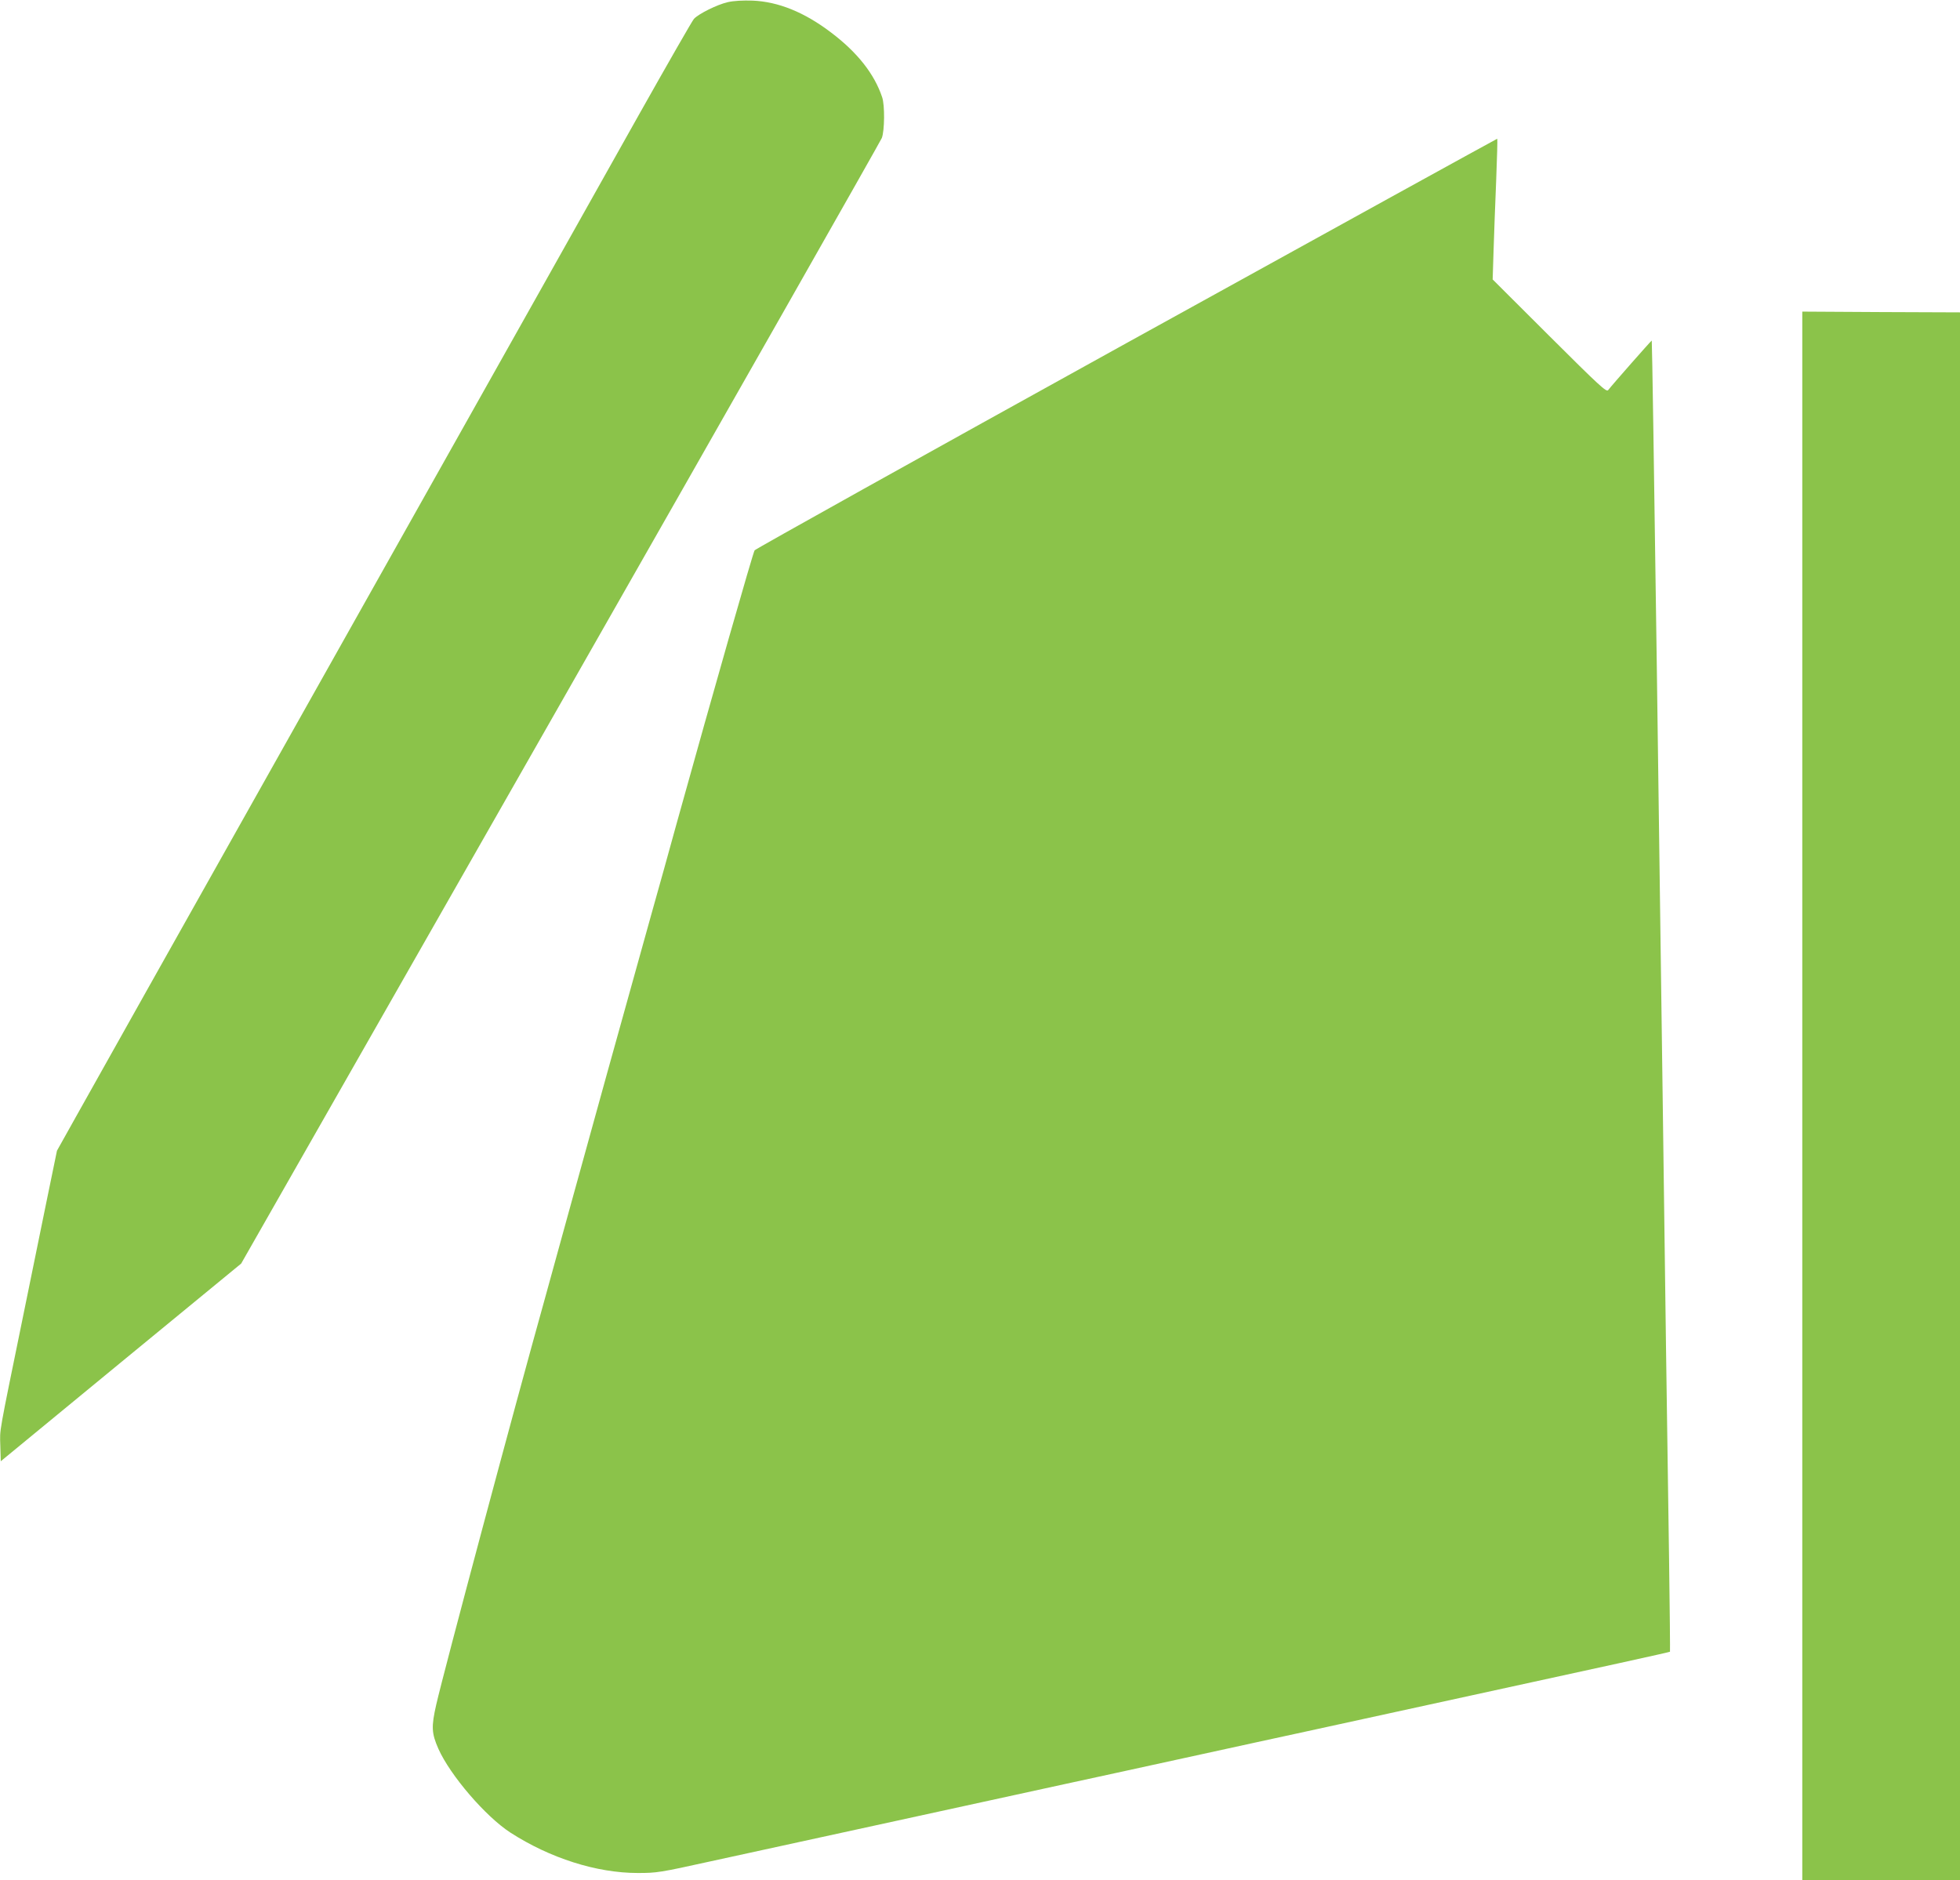 <?xml version="1.0" standalone="no"?>
<!DOCTYPE svg PUBLIC "-//W3C//DTD SVG 20010904//EN"
 "http://www.w3.org/TR/2001/REC-SVG-20010904/DTD/svg10.dtd">
<svg version="1.0" xmlns="http://www.w3.org/2000/svg"
 width="1280pt" height="1228pt" viewBox="0 0 1280 1228"
 preserveAspectRatio="xMidYMid meet">
<g transform="translate(0,1228) scale(0.1,-0.1)"
fill="#8bc34a" stroke="none">
<path d="M4753 12266 c-70 -16 -190 -76 -221 -109 -11 -12 -173 -295 -361
-629 -391 -698 -558 -993 -2286 -4068 -697 -1240 -1323 -2354 -1390 -2475
l-123 -220 -72 -350 c-39 -192 -105 -514 -146 -715 -166 -812 -155 -748 -152
-860 l3 -103 785 646 785 645 2085 3657 c1147 2012 2091 3674 2099 3694 18 48
20 214 2 266 -51 153 -163 294 -334 423 -175 133 -345 201 -512 208 -64 2
-122 -1 -162 -10z"/>
<path d="M7356 10039 c-1331 -736 -2423 -1345 -2428 -1353 -13 -24 -267 -913
-507 -1776 -49 -179 -121 -437 -160 -575 -208 -745 -405 -1455 -526 -1895 -75
-272 -154 -558 -175 -635 -201 -719 -661 -2438 -711 -2657 -33 -145 -31 -187
14 -289 77 -173 308 -442 470 -547 259 -167 563 -264 832 -264 125 0 144 3
475 76 476 104 952 208 1220 266 124 27 371 81 550 120 179 39 426 93 550 120
124 27 475 103 780 170 305 67 656 143 780 170 124 27 371 81 550 120 179 39
426 93 550 120 851 185 1283 280 1286 283 1 1 -1 275 -6 607 -5 333 -14 956
-20 1385 -6 429 -15 1104 -20 1500 -19 1374 -30 2184 -40 2940 -17 1222 -31
2129 -33 2131 -2 2 -260 -291 -285 -324 -11 -14 -56 27 -383 353 l-371 370 6
190 c3 105 11 311 17 458 6 148 9 269 7 271 -1 1 -1092 -600 -2422 -1335z"/>
<path d="M11770 5123 l0 -5123 515 0 515 0 0 5120 0 5120 -515 2 -515 3 0
-5122z"/>
</g>
</svg>
